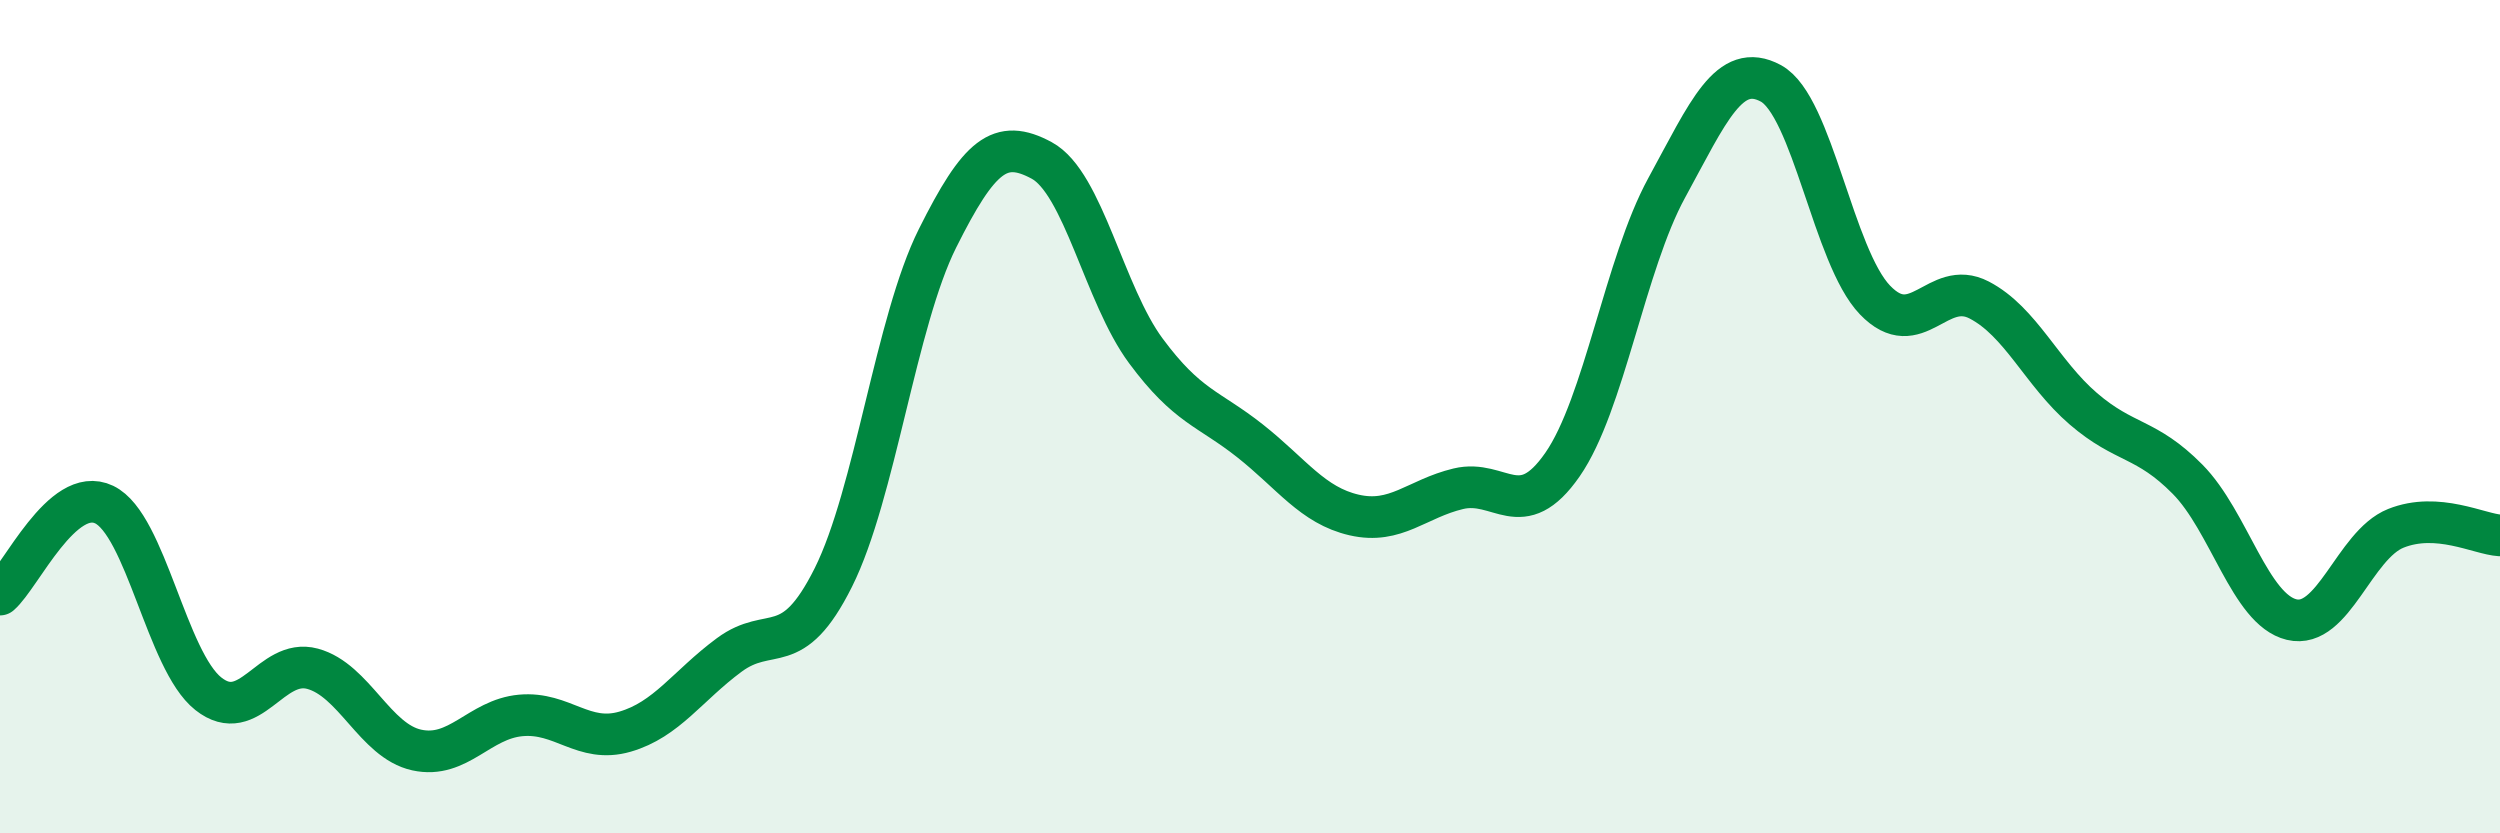 
    <svg width="60" height="20" viewBox="0 0 60 20" xmlns="http://www.w3.org/2000/svg">
      <path
        d="M 0,14.27 C 0.5,13.84 1.5,11.63 2.5,12.11 C 3.5,12.59 4,15.86 5,16.65 C 6,17.44 6.5,15.78 7.5,16.05 C 8.5,16.32 9,17.78 10,18 C 11,18.22 11.5,17.26 12.5,17.17 C 13.5,17.08 14,17.85 15,17.56 C 16,17.27 16.5,16.46 17.5,15.72 C 18.5,14.98 19,15.86 20,13.86 C 21,11.86 21.5,7.72 22.5,5.72 C 23.5,3.72 24,3.31 25,3.85 C 26,4.39 26.5,7.07 27.5,8.42 C 28.5,9.77 29,9.79 30,10.58 C 31,11.37 31.5,12.13 32.5,12.36 C 33.5,12.59 34,11.97 35,11.73 C 36,11.49 36.5,12.59 37.5,11.15 C 38.5,9.71 39,6.34 40,4.51 C 41,2.68 41.5,1.46 42.5,2 C 43.5,2.54 44,6.16 45,7.2 C 46,8.24 46.5,6.68 47.5,7.2 C 48.5,7.72 49,8.95 50,9.81 C 51,10.67 51.5,10.49 52.5,11.5 C 53.5,12.51 54,14.63 55,14.87 C 56,15.11 56.5,13.08 57.5,12.68 C 58.5,12.28 59.5,12.82 60,12.85L60 20L0 20Z"
        fill="#008740"
        opacity="0.1"
        stroke-linecap="round"
        stroke-linejoin="round"
      />
      <path
        d="M 0,14.27 C 0.5,13.84 1.5,11.63 2.5,12.11 C 3.5,12.59 4,15.86 5,16.65 C 6,17.44 6.5,15.78 7.5,16.05 C 8.5,16.32 9,17.78 10,18 C 11,18.22 11.5,17.26 12.5,17.17 C 13.5,17.08 14,17.85 15,17.56 C 16,17.27 16.5,16.46 17.5,15.72 C 18.5,14.98 19,15.86 20,13.86 C 21,11.86 21.5,7.72 22.5,5.72 C 23.5,3.72 24,3.31 25,3.85 C 26,4.39 26.5,7.07 27.5,8.42 C 28.5,9.77 29,9.79 30,10.58 C 31,11.37 31.5,12.13 32.5,12.36 C 33.5,12.59 34,11.97 35,11.73 C 36,11.49 36.5,12.59 37.5,11.15 C 38.5,9.71 39,6.34 40,4.51 C 41,2.68 41.5,1.46 42.5,2 C 43.5,2.54 44,6.16 45,7.2 C 46,8.24 46.5,6.68 47.5,7.2 C 48.5,7.72 49,8.95 50,9.81 C 51,10.67 51.5,10.49 52.5,11.5 C 53.5,12.51 54,14.63 55,14.87 C 56,15.11 56.5,13.08 57.5,12.68 C 58.5,12.28 59.5,12.82 60,12.85"
        stroke="#008740"
        stroke-width="1"
        fill="none"
        stroke-linecap="round"
        stroke-linejoin="round"
      />
    </svg>
  